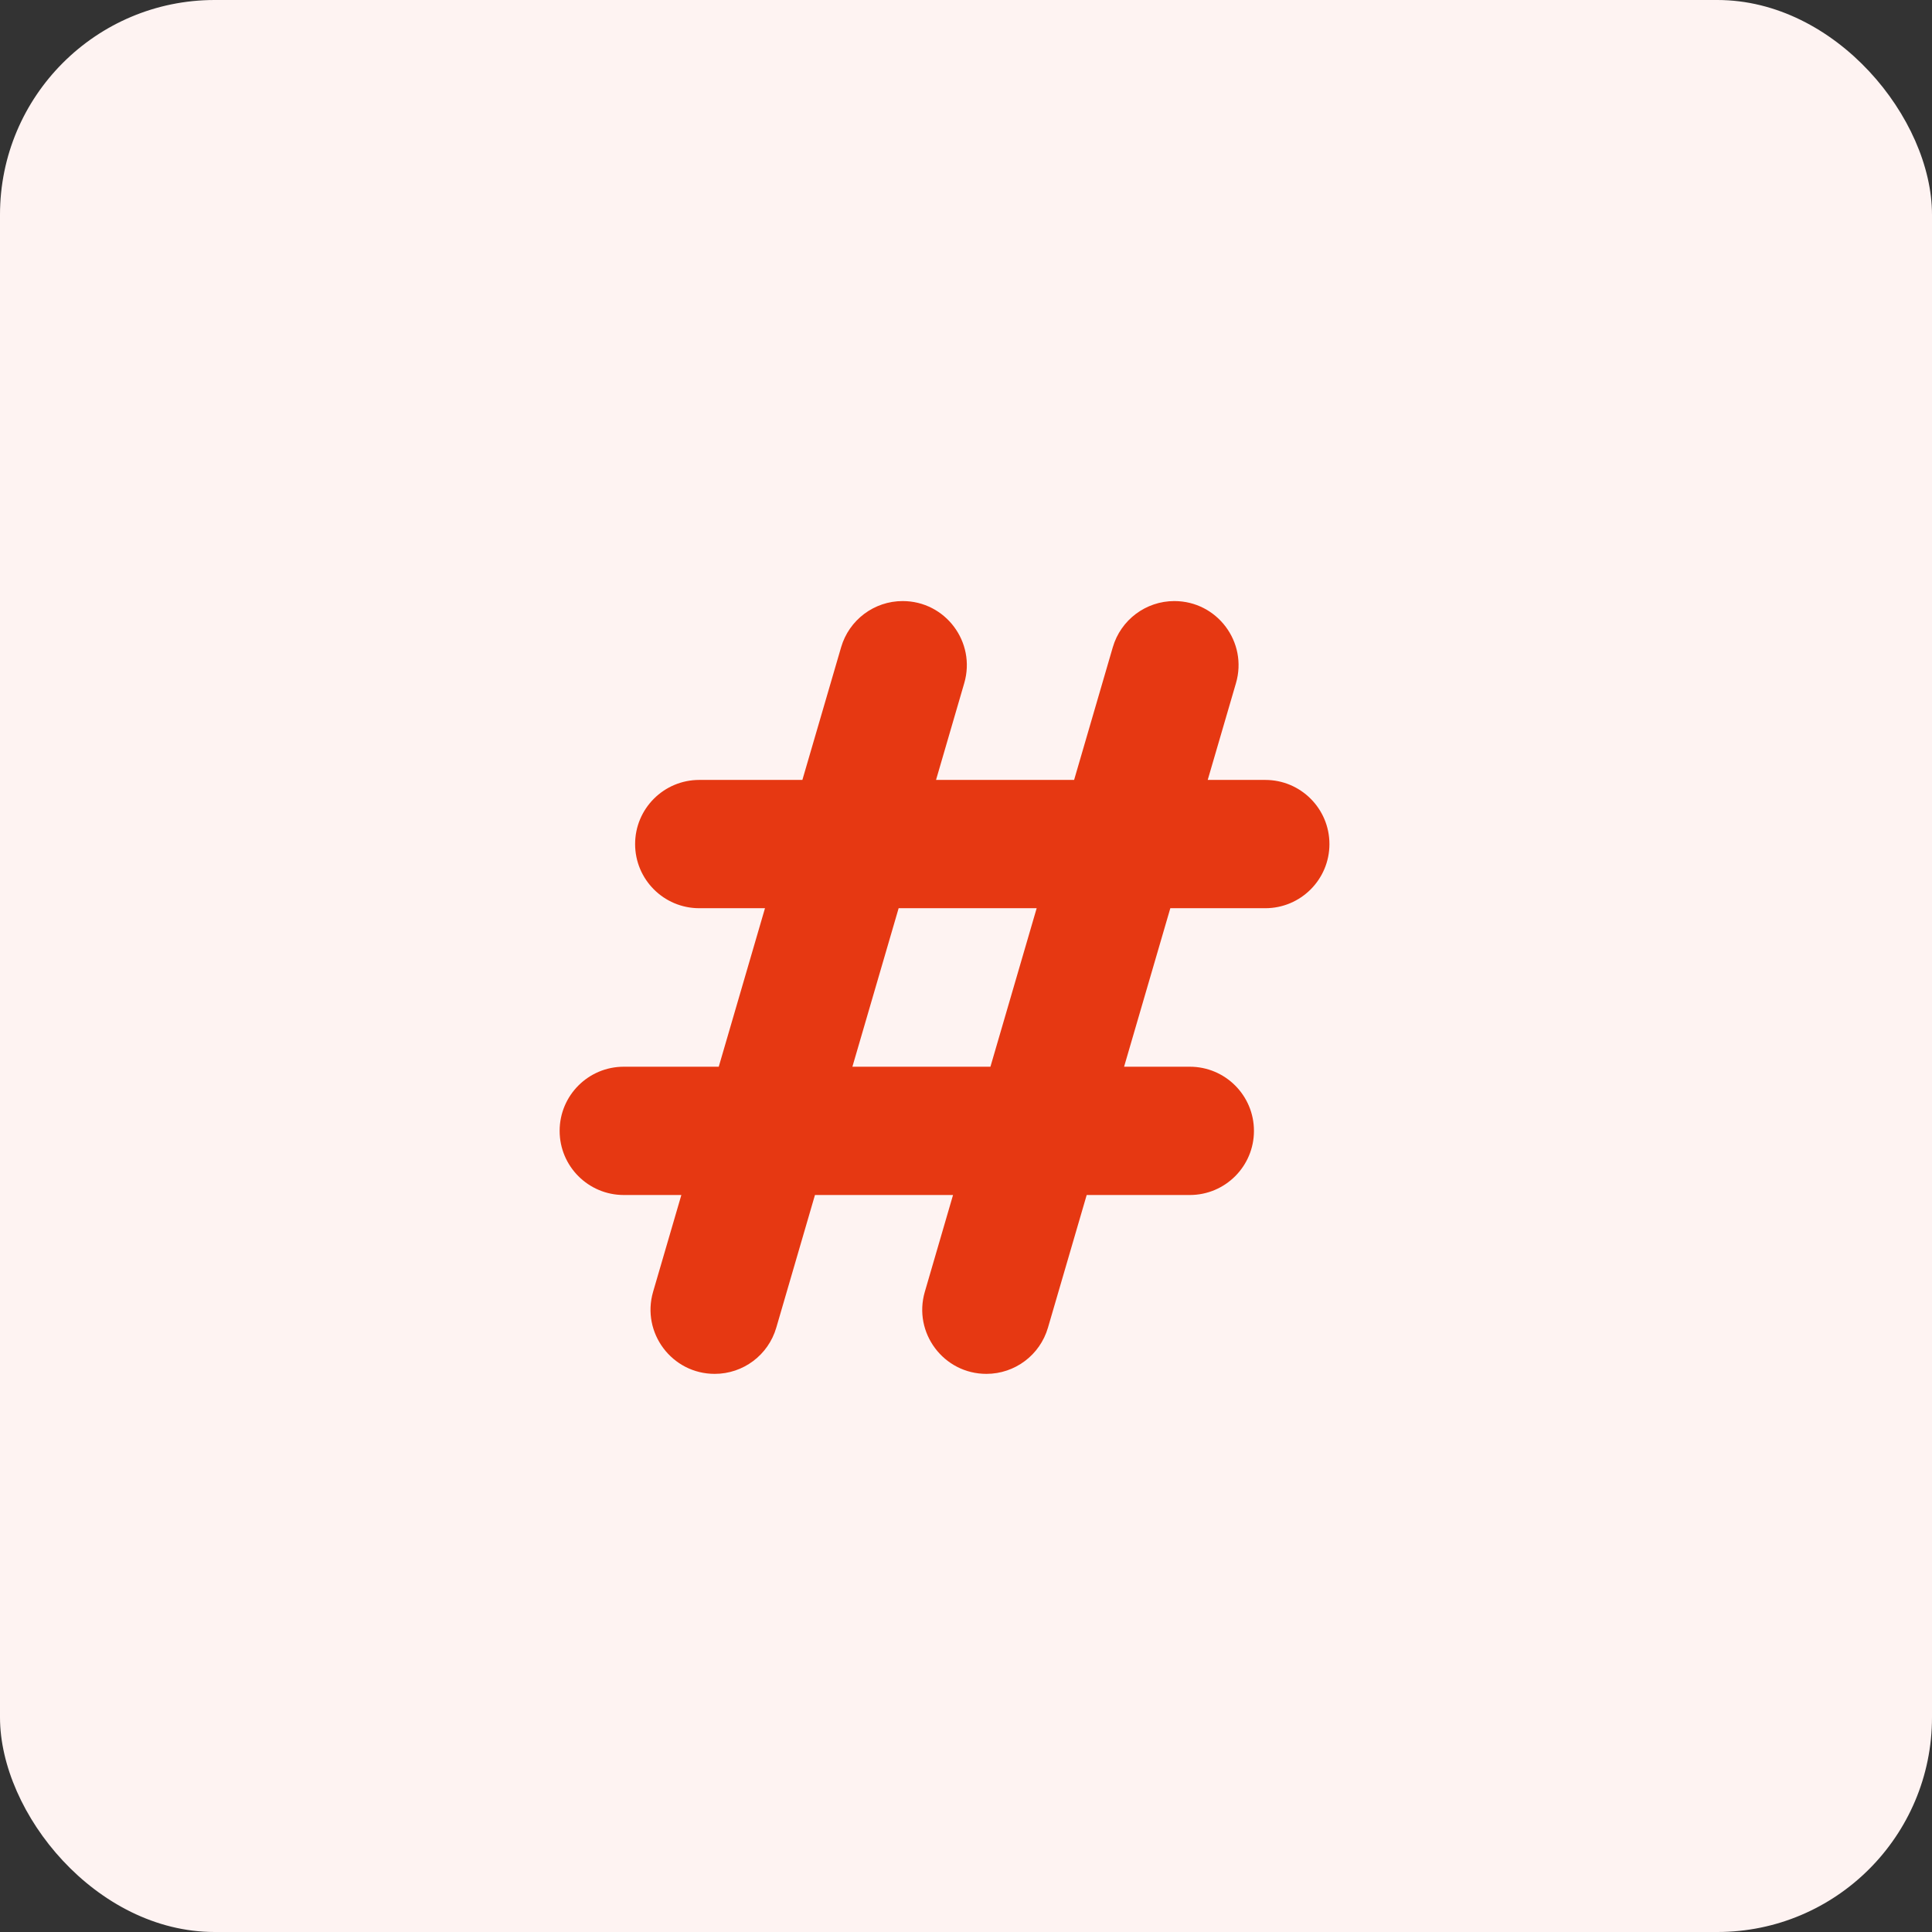 <svg width="45" height="45" viewBox="0 0 45 45" fill="none" xmlns="http://www.w3.org/2000/svg">
<rect x="0" y="0" width="45" height="45" fill="#333333" stroke="none"/>
<rect width="45" height="45" rx="5" fill="#FEF3F2"/>
<g clip-path="url(#clip0_2797_3332)">
<path d="M29.207 26.34C29.207 25.515 28.538 24.846 27.713 24.846H26.182L27.259 21.154H29.471C30.296 21.154 30.965 20.485 30.965 19.66C30.965 18.835 30.296 18.166 29.471 18.166H28.13L28.788 15.912C29.067 14.956 28.349 14 27.353 14C26.689 14 26.105 14.438 25.919 15.076L25.018 18.166H21.802L22.459 15.912C22.738 14.956 22.021 14 21.025 14C20.361 14 19.777 14.438 19.591 15.076L18.689 18.166H16.287C15.462 18.166 14.793 18.835 14.793 19.66C14.793 20.485 15.462 21.154 16.287 21.154H17.818L16.741 24.846H14.529C13.704 24.846 13.035 25.515 13.035 26.34C13.035 27.165 13.704 27.834 14.529 27.834H15.87L15.212 30.088C14.934 31.044 15.651 32 16.647 32C17.311 32 17.895 31.562 18.081 30.924L18.982 27.834H22.198L21.541 30.088C21.262 31.044 21.979 32 22.975 32C23.639 32 24.223 31.562 24.409 30.924L25.311 27.834H27.713C28.538 27.834 29.207 27.165 29.207 26.34ZM23.069 24.846H19.854L20.931 21.154H24.146L23.069 24.846Z" fill="#E63812"/>
</g>
<defs>
<clipPath id="clip0_2797_3332">
<rect width="18" height="18" fill="white" transform="translate(13 14)"/>
</clipPath>
</defs>
</svg>
